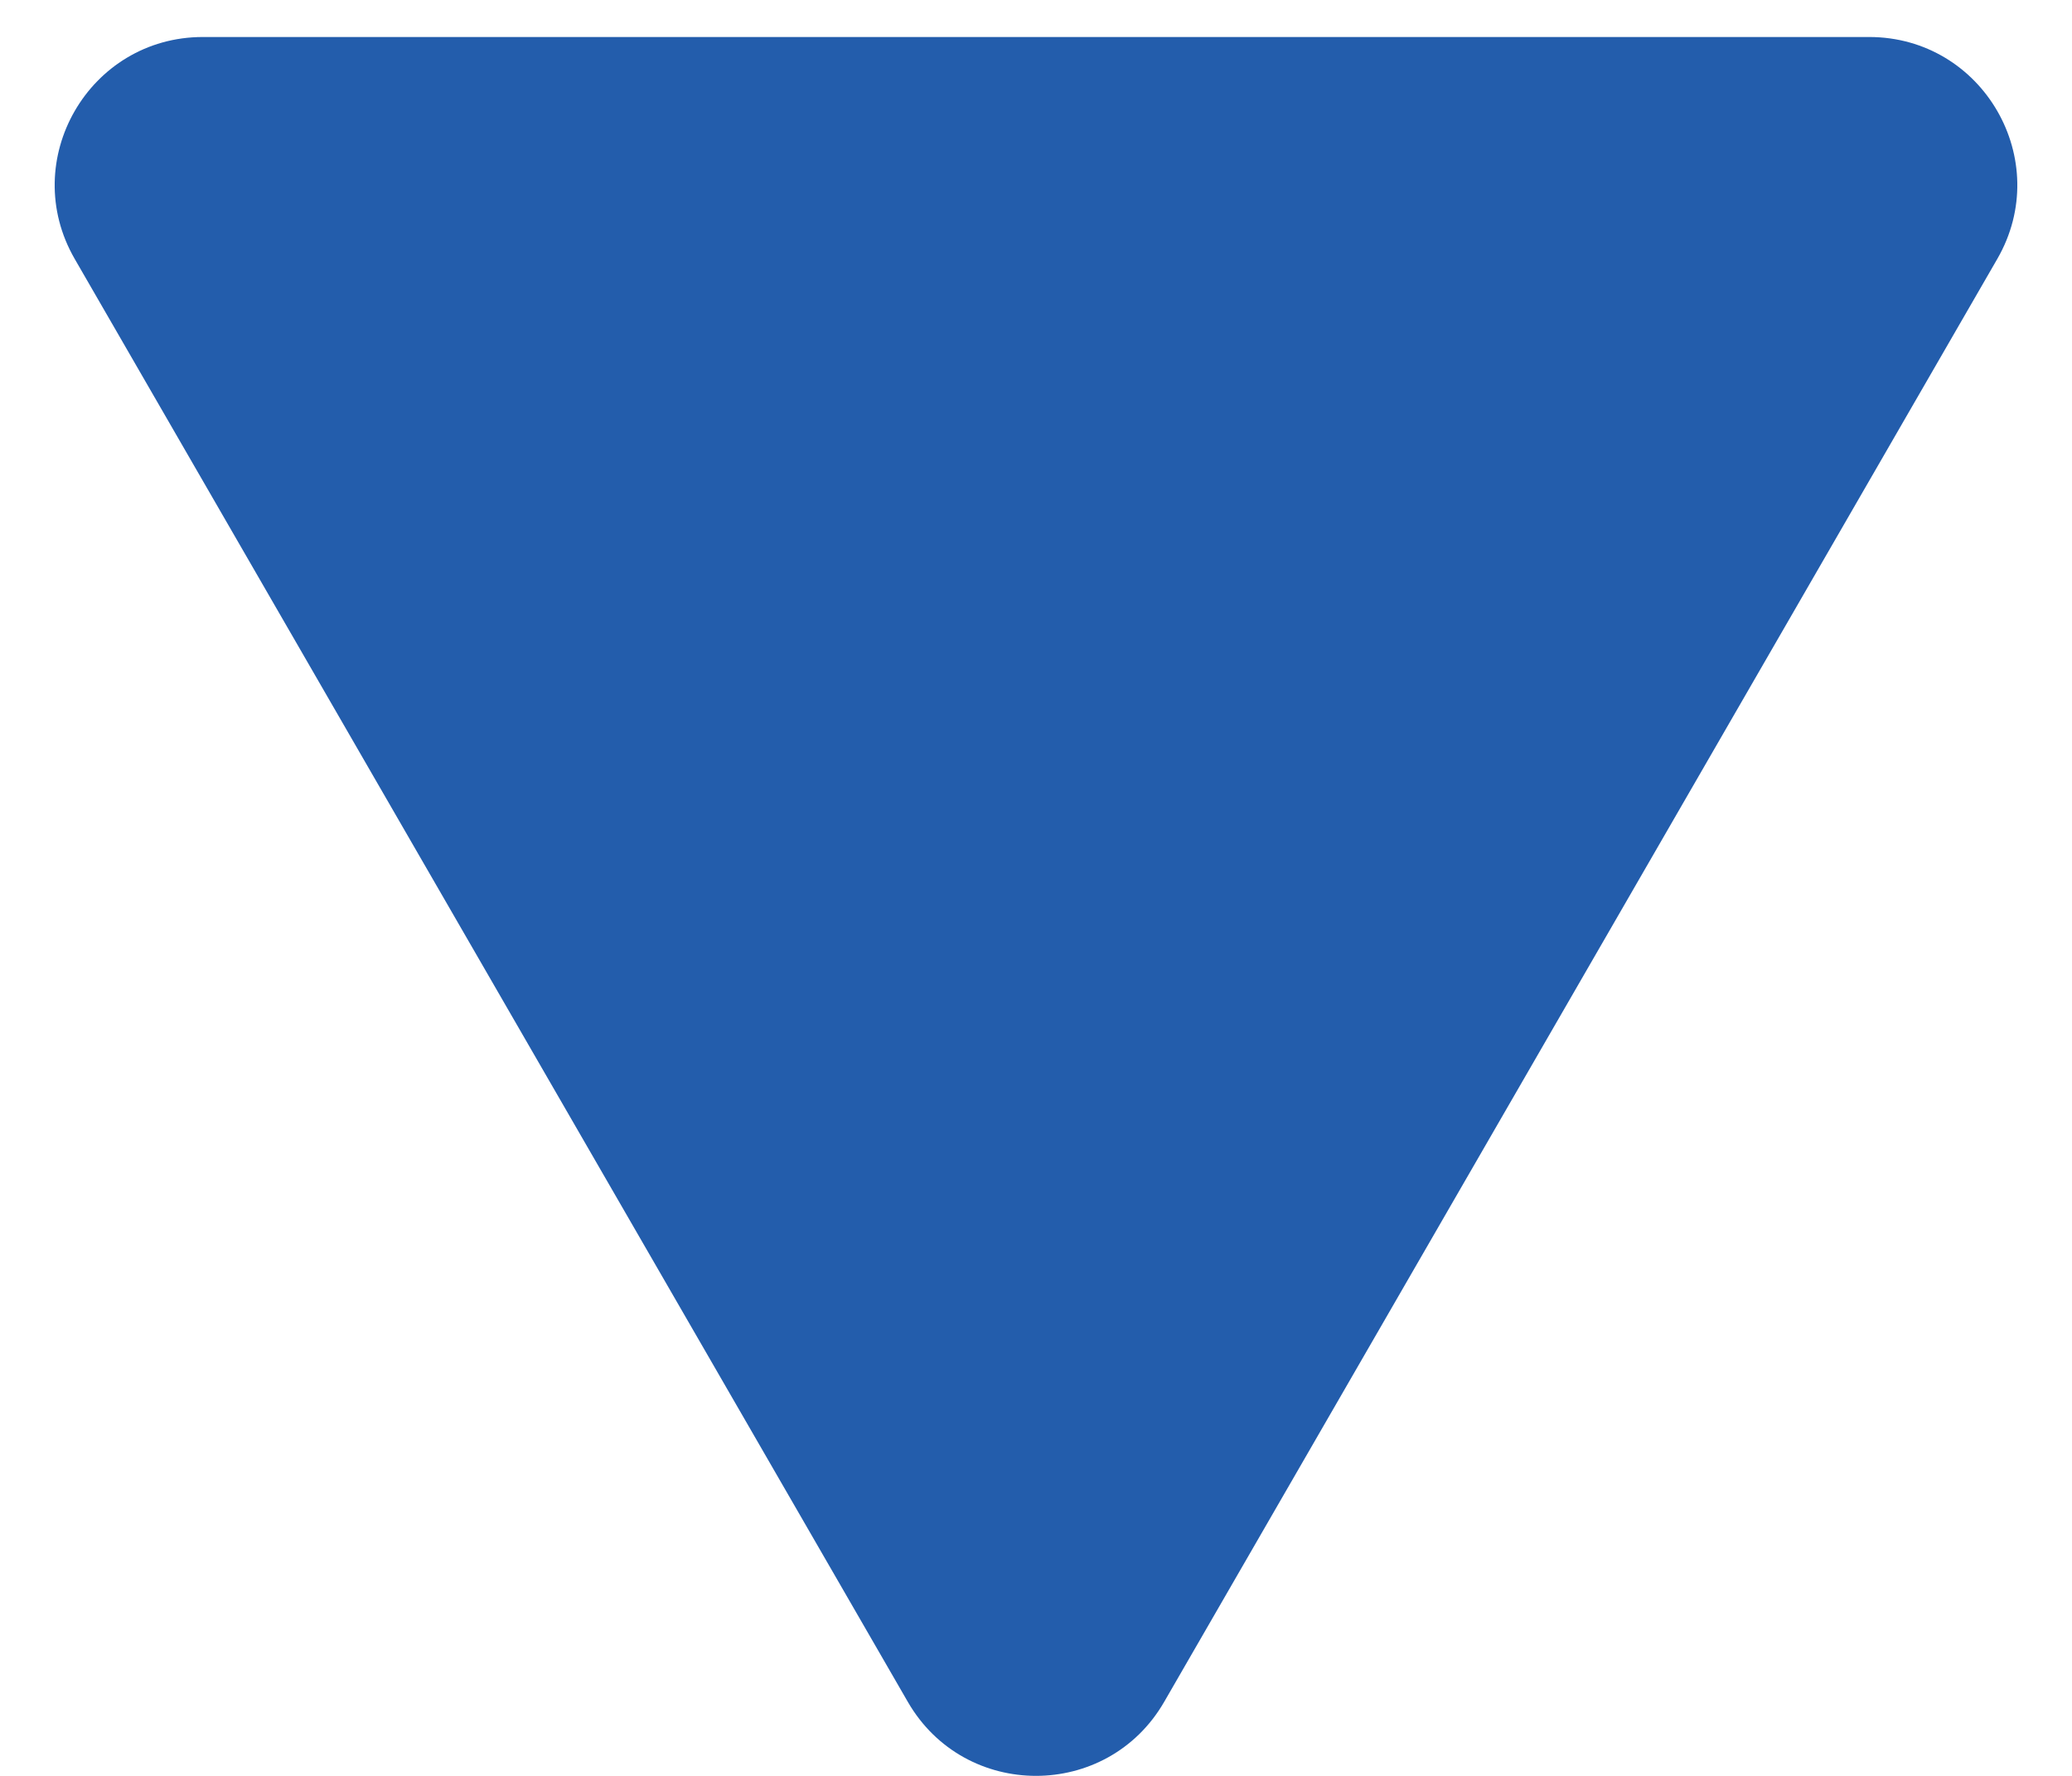 <svg width="28" height="24" viewBox="0 0 28 24" fill="none" xmlns="http://www.w3.org/2000/svg">
<path d="M15.732 23C14.962 24.333 13.038 24.333 12.268 23L1.01 3.5C0.24 2.167 1.202 0.5 2.742 0.5L25.258 0.5C26.798 0.5 27.76 2.167 26.99 3.5L15.732 23Z" fill="#235DAC"/>
</svg>
